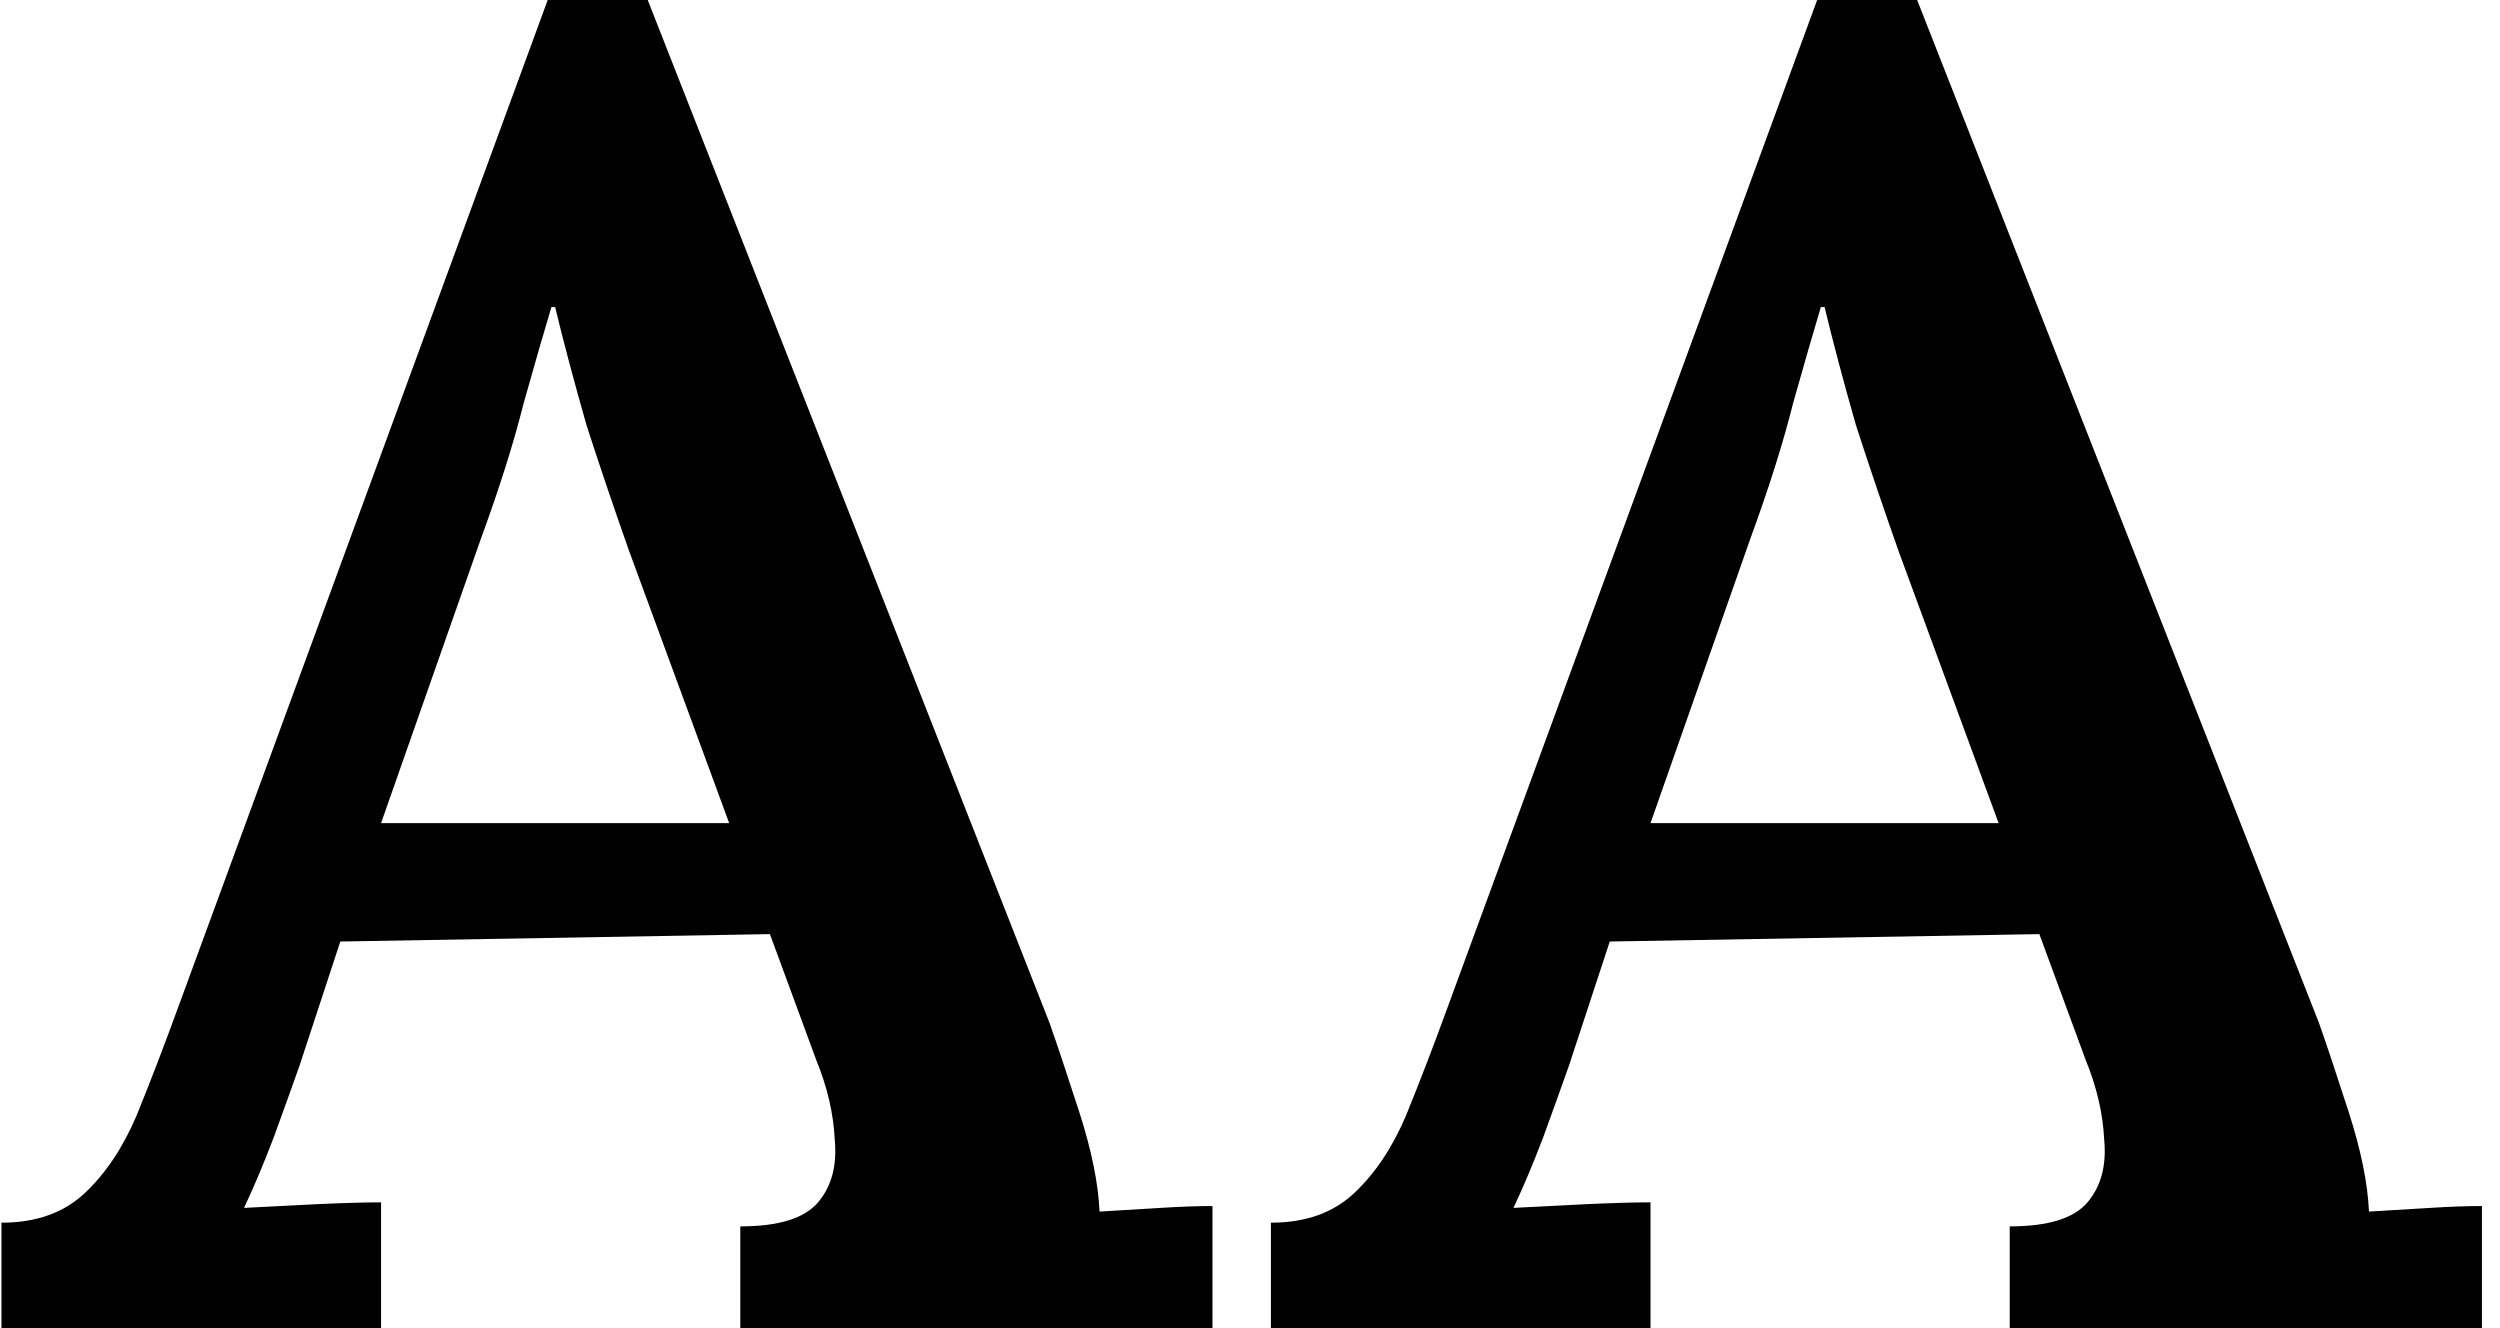 <svg xmlns="http://www.w3.org/2000/svg" viewBox="0 0 128 68" fill="none">
    <path d="M0.075 68V62.602C1.844 62.602 3.266 62.097 4.341 61.086C5.415 60.076 6.3 58.75 6.996 57.109C7.691 55.404 8.418 53.51 9.176 51.426L28.043 0H33.163L53.736 52.373C54.115 53.447 54.621 54.962 55.253 56.919C55.885 58.877 56.233 60.581 56.296 62.033C57.37 61.97 58.413 61.907 59.425 61.844C60.436 61.781 61.321 61.749 62.079 61.749V68H37.903V62.791C39.862 62.791 41.19 62.381 41.885 61.56C42.58 60.739 42.865 59.666 42.738 58.34C42.675 57.014 42.359 55.657 41.79 54.267L39.42 47.827L17.424 48.206L15.339 54.551C14.959 55.625 14.517 56.856 14.011 58.245C13.506 59.571 13 60.771 12.494 61.844C13.632 61.781 14.865 61.718 16.192 61.655C17.582 61.592 18.689 61.56 19.51 61.56V68H0.075ZM19.51 42.145H37.334L32.215 28.223C31.456 26.076 30.729 23.929 30.034 21.783C29.402 19.573 28.865 17.552 28.422 15.721H28.233C27.853 16.984 27.379 18.626 26.811 20.646C26.305 22.667 25.578 24.971 24.63 27.56L19.51 42.145Z" fill="white"/>
    <path d="M65.07 68V62.602C66.84 62.602 68.262 62.097 69.336 61.086C70.411 60.076 71.296 58.75 71.991 57.109C72.686 55.404 73.413 53.51 74.172 51.426L93.038 0H98.158L118.731 52.373C119.111 53.447 119.616 54.962 120.248 56.919C120.88 58.877 121.228 60.581 121.291 62.033C122.366 61.97 123.409 61.907 124.42 61.844C125.431 61.781 126.316 61.749 127.075 61.749V68H102.898V62.791C104.858 62.791 106.185 62.381 106.88 61.56C107.576 60.739 107.86 59.666 107.734 58.34C107.67 57.014 107.354 55.657 106.786 54.267L104.415 47.827L82.42 48.206L80.334 54.551C79.955 55.625 79.513 56.856 79.007 58.245C78.501 59.571 77.996 60.771 77.49 61.844C78.628 61.781 79.86 61.718 81.187 61.655C82.578 61.592 83.684 61.56 84.506 61.56V68H65.07ZM84.506 42.145H102.33L97.21 28.223C96.451 26.076 95.725 23.929 95.029 21.783C94.397 19.573 93.86 17.552 93.418 15.721H93.228C92.849 16.984 92.375 18.626 91.806 20.646C91.3 22.667 90.573 24.971 89.625 27.56L84.506 42.145Z" fill="white"/>
    <style>
        path { fill: #000; }
        @media (prefers-color-scheme: dark) {
            path { fill: #FFF; }
        }
    </style>
</svg>
